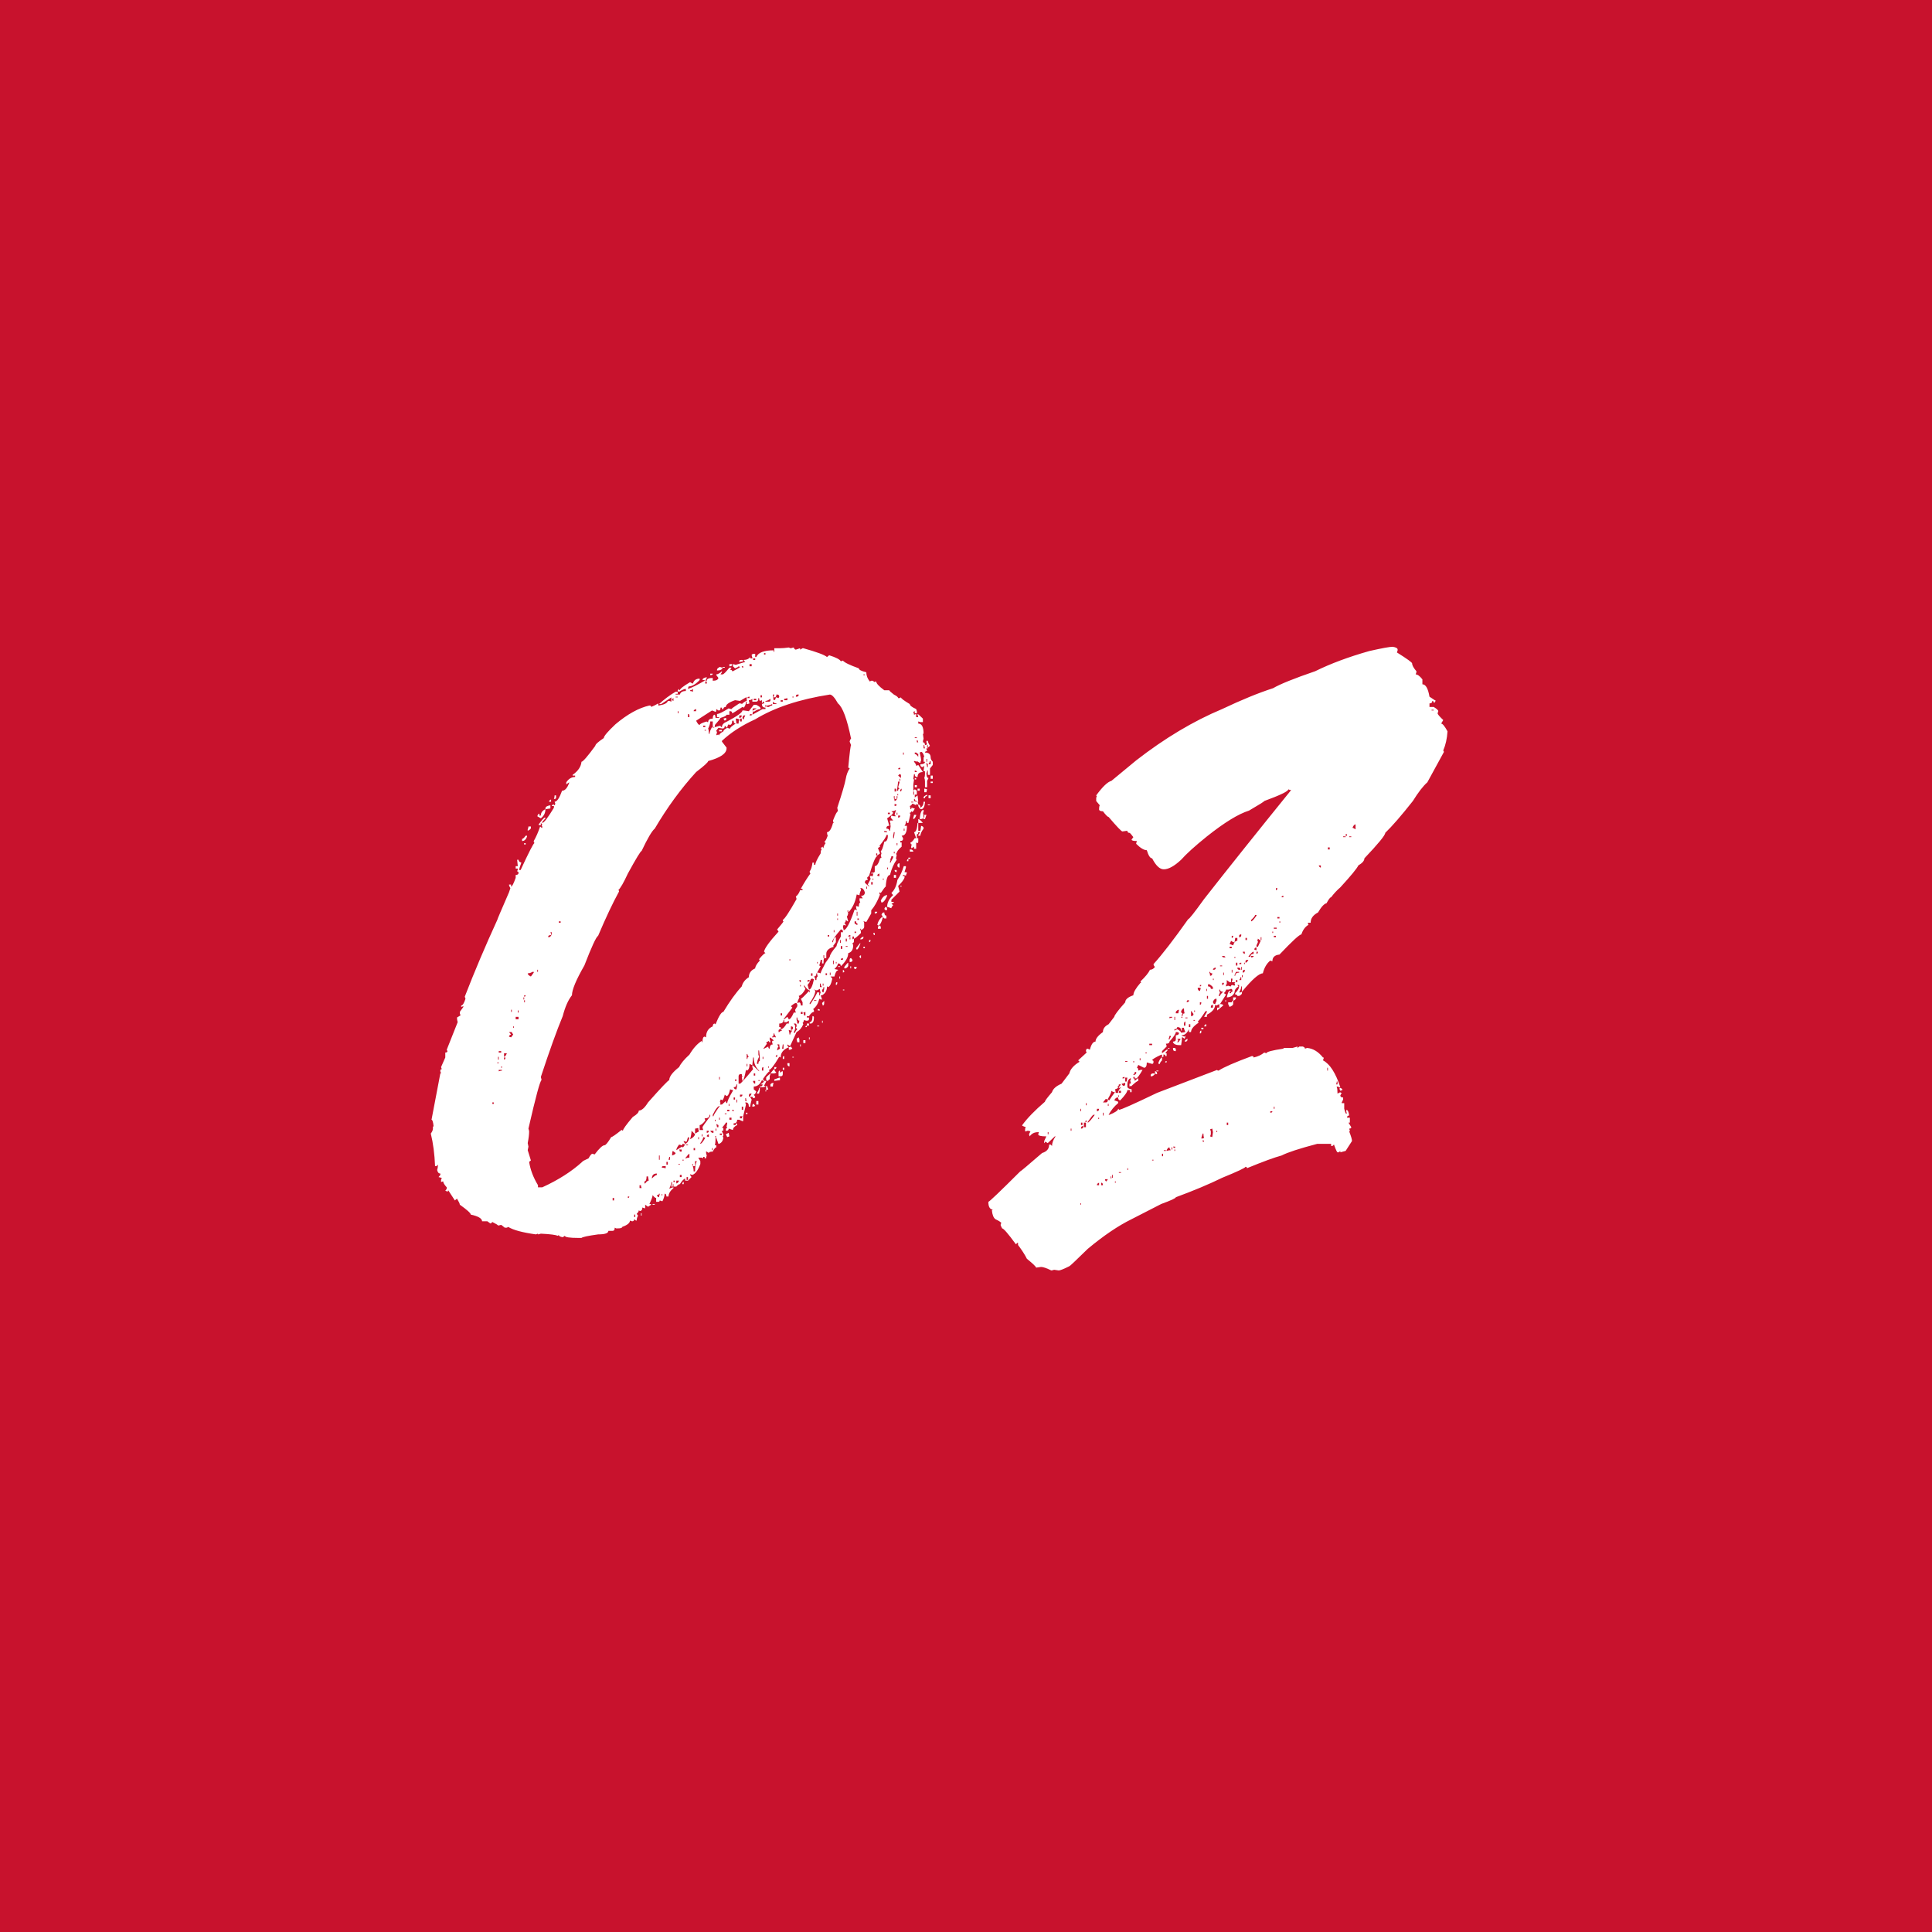 <?xml version="1.0" encoding="UTF-8"?> <svg xmlns="http://www.w3.org/2000/svg" width="48" height="48" viewBox="0 0 48 48" fill="none"><rect width="48" height="48" fill="#C8122D"></rect><path d="M19.598 16.087C19.621 16.099 19.639 16.105 19.65 16.105C19.686 16.093 19.709 16.087 19.721 16.087C19.732 16.122 19.75 16.14 19.773 16.14L19.879 16.105V16.14L19.94 16.105H19.958C20.292 16.198 20.488 16.271 20.547 16.324L20.6 16.28C20.77 16.333 20.866 16.383 20.89 16.43L20.942 16.412C20.977 16.459 21.109 16.523 21.338 16.605C21.338 16.641 21.399 16.673 21.523 16.702C21.523 16.784 21.552 16.86 21.61 16.931L21.645 16.913H21.681L21.733 16.948C21.733 16.936 21.745 16.931 21.769 16.931C21.769 16.977 21.836 17.051 21.971 17.15H22.094C22.094 17.162 22.132 17.197 22.208 17.256C22.278 17.291 22.314 17.32 22.314 17.344H22.349L22.384 17.326C22.384 17.35 22.457 17.405 22.604 17.493C22.604 17.528 22.656 17.569 22.762 17.616L22.779 17.669V17.722H22.727V17.669L22.691 17.686C22.703 17.722 22.709 17.745 22.709 17.757L22.762 17.739V17.818H22.814L22.797 17.757V17.739C22.809 17.739 22.852 17.777 22.929 17.854V17.941H22.867L22.814 17.924V17.977C22.902 17.977 22.946 18.061 22.946 18.231H22.929C22.94 18.302 22.946 18.343 22.946 18.355C22.935 18.378 22.929 18.407 22.929 18.442C22.964 18.442 22.981 18.466 22.981 18.513L23.034 18.495L23.017 18.442V18.407H23.052C23.052 18.431 23.069 18.472 23.105 18.53L23.052 18.574V18.513H23.034V18.574C23.046 18.574 23.052 18.58 23.052 18.592H23.017V18.609L23.034 18.662C22.999 18.662 22.981 18.674 22.981 18.697C23.075 18.697 23.122 18.738 23.122 18.82C23.122 18.855 23.14 18.891 23.175 18.926V19.005L23.105 19.093V19.251H23.052V19.145H23.034C23.034 19.181 23.028 19.198 23.017 19.198C23.017 19.286 23.034 19.33 23.069 19.33L23.034 19.4V19.559H22.981V19.418C22.981 19.383 22.976 19.354 22.964 19.33C22.976 19.301 22.981 19.269 22.981 19.233V19.163C22.958 19.163 22.946 19.157 22.946 19.145L22.964 19.023L22.929 19.058C22.888 19.058 22.867 19.04 22.867 19.005V18.987C22.943 18.987 22.981 18.967 22.981 18.926H22.946V18.82C22.946 18.809 22.952 18.803 22.964 18.803C22.94 18.721 22.914 18.68 22.885 18.68L22.85 18.697C22.873 18.791 22.885 18.855 22.885 18.891C22.873 18.914 22.867 18.935 22.867 18.952H22.85L22.779 18.908V18.926L22.727 18.908H22.709V18.926C22.744 18.967 22.762 18.999 22.762 19.023H22.779L22.814 19.005L22.929 19.181C22.841 19.181 22.797 19.222 22.797 19.304H22.779C22.744 19.304 22.727 19.28 22.727 19.233H22.709L22.691 19.348C22.691 19.359 22.697 19.365 22.709 19.365L22.691 19.488V19.646L22.727 19.611C22.762 19.623 22.779 19.641 22.779 19.664V19.743H22.727V19.814L22.797 19.761L22.814 19.919H22.797L22.814 19.972V19.989H22.797L22.762 19.972V20.007L22.691 19.972H22.656C22.656 19.995 22.639 20.013 22.604 20.024C22.615 20.065 22.621 20.092 22.621 20.104H22.639C22.639 20.08 22.645 20.068 22.656 20.068C22.691 20.08 22.715 20.086 22.727 20.086C22.703 20.145 22.68 20.174 22.656 20.174C22.656 20.162 22.65 20.156 22.639 20.156C22.639 20.18 22.627 20.191 22.604 20.191C22.604 20.215 22.609 20.227 22.621 20.227L22.568 20.446H22.533V20.402H22.507C22.507 20.455 22.495 20.493 22.472 20.517H22.533C22.533 20.681 22.489 20.763 22.401 20.763L22.436 20.824V20.842C22.436 20.877 22.413 20.895 22.366 20.895V20.93H22.401V21.035C22.319 21.105 22.278 21.161 22.278 21.202H22.261L22.278 21.255C22.267 21.278 22.261 21.308 22.261 21.343C22.273 21.343 22.278 21.349 22.278 21.36C22.208 21.454 22.152 21.58 22.111 21.738C22.053 21.738 22.018 21.835 22.006 22.028C21.994 22.028 21.953 22.081 21.883 22.186L21.848 22.169V22.186C21.848 22.21 21.854 22.222 21.865 22.222C21.801 22.392 21.727 22.523 21.645 22.617V22.696L21.523 22.907C21.487 22.895 21.464 22.89 21.452 22.89L21.47 22.925V23.03C21.47 23.06 21.443 23.086 21.391 23.109V23.074H21.373V23.092C21.385 23.115 21.391 23.145 21.391 23.18C21.297 23.273 21.238 23.32 21.215 23.32V23.268H21.18V23.338L21.215 23.32V23.391C21.215 23.414 21.203 23.426 21.18 23.426L21.197 23.487C21.197 23.593 21.156 23.657 21.074 23.681C21.074 23.78 21.013 23.889 20.89 24.006C20.89 23.959 20.866 23.936 20.819 23.936C20.819 23.971 20.79 24.018 20.731 24.076L20.819 24.094V24.111C20.784 24.111 20.755 24.161 20.731 24.261H20.635L20.679 24.314C20.649 24.454 20.611 24.524 20.564 24.524C20.564 24.513 20.559 24.507 20.547 24.507C20.547 24.606 20.506 24.68 20.424 24.727H20.389L20.424 24.832H20.389L20.354 24.814C20.33 24.926 20.28 25.011 20.204 25.069L20.222 25.105V25.14C20.186 25.14 20.145 25.175 20.099 25.245H20.046V25.28H20.099V25.324C20.099 25.348 20.081 25.359 20.046 25.359H20.028L19.976 25.342C19.964 25.389 19.952 25.412 19.94 25.412L19.958 25.447C19.917 25.541 19.861 25.605 19.791 25.641L19.633 25.983H19.615L19.562 25.948V25.983L19.598 26.019C19.463 26.071 19.395 26.156 19.395 26.273L19.36 26.256C19.231 26.473 19.146 26.581 19.105 26.581V26.599C19.117 26.599 19.123 26.605 19.123 26.616C19.1 26.616 19.041 26.684 18.947 26.818C18.971 26.818 18.982 26.83 18.982 26.854H18.965L18.93 26.836C18.883 26.941 18.815 26.994 18.727 26.994V27.064L18.789 27.117C18.771 27.17 18.751 27.196 18.727 27.196L18.763 27.249C18.763 27.273 18.745 27.284 18.71 27.284C18.71 27.261 18.698 27.249 18.675 27.249H18.64C18.64 27.261 18.651 27.284 18.675 27.319C18.651 27.401 18.64 27.46 18.64 27.495H18.605C18.605 27.425 18.581 27.39 18.534 27.39H18.517C18.517 27.401 18.523 27.419 18.534 27.442L18.464 27.732V27.855H18.446L18.367 27.82H18.314C18.314 27.879 18.285 27.908 18.227 27.908V27.952H18.279V27.908C18.303 27.908 18.314 27.923 18.314 27.952C18.244 27.987 18.209 28.028 18.209 28.075L18.104 28.04C18.104 28.075 18.086 28.093 18.051 28.093H18.033V28.075C18.033 28.04 18.045 28.023 18.068 28.023L18.051 27.987C18.062 27.946 18.068 27.914 18.068 27.891H18.033C18.033 27.902 18.001 27.946 17.936 28.023H17.972V28.093H17.936V28.11L17.972 28.181V28.198C17.972 28.222 17.966 28.233 17.954 28.233L17.972 28.269C17.96 28.345 17.925 28.395 17.866 28.418H17.849L17.796 28.269H17.778C17.778 28.345 17.773 28.406 17.761 28.453H17.796V28.506C17.773 28.506 17.743 28.541 17.708 28.611C17.644 28.611 17.611 28.623 17.611 28.646L17.559 28.611H17.541C17.541 28.646 17.547 28.679 17.559 28.708C17.547 28.743 17.541 28.767 17.541 28.778H17.506V28.743H17.471V28.778L17.436 28.761H17.348L17.4 28.849V28.919C17.342 29.077 17.274 29.168 17.198 29.191L17.145 29.174V29.191L17.181 29.244L17.093 29.332H17.023V29.279C16.987 29.291 16.943 29.338 16.891 29.42C16.867 29.42 16.838 29.44 16.803 29.481H16.732V29.42H16.715V29.481H16.68V29.446L16.697 29.402V29.367H16.68C16.68 29.402 16.662 29.458 16.627 29.534C16.674 29.511 16.709 29.499 16.732 29.499V29.517C16.65 29.587 16.609 29.657 16.609 29.727H16.557C16.557 29.681 16.542 29.657 16.513 29.657C16.513 29.704 16.495 29.766 16.46 29.842H16.442L16.39 29.824C16.39 29.848 16.378 29.859 16.355 29.859H16.302V29.763C16.278 29.763 16.249 29.739 16.214 29.692C16.214 29.727 16.188 29.801 16.135 29.912C16.164 29.912 16.179 29.918 16.179 29.93L16.1 29.982L16.029 29.93V30.018H16.012L15.959 30C15.959 30.059 15.935 30.088 15.889 30.088C15.889 30.076 15.883 30.07 15.871 30.07C15.871 30.094 15.854 30.123 15.818 30.158L15.854 30.202C15.83 30.237 15.818 30.278 15.818 30.325H15.801L15.757 30.29C15.757 30.325 15.739 30.343 15.704 30.343L15.651 30.325C15.651 30.384 15.587 30.436 15.458 30.483C15.458 30.507 15.42 30.519 15.344 30.519H15.309L15.273 30.501C15.273 30.554 15.256 30.58 15.221 30.58H15.115C15.115 30.639 15.03 30.668 14.86 30.668C14.608 30.703 14.471 30.732 14.447 30.756H14.377C14.148 30.756 14.034 30.738 14.034 30.703L13.981 30.738C13.917 30.727 13.885 30.709 13.885 30.686L13.85 30.703C13.815 30.68 13.677 30.662 13.437 30.65C13.401 30.662 13.378 30.668 13.366 30.668V30.65L13.313 30.668C12.979 30.621 12.751 30.56 12.628 30.483L12.593 30.501H12.54L12.452 30.431C12.411 30.442 12.385 30.448 12.373 30.448C12.373 30.436 12.326 30.407 12.232 30.36L12.197 30.395H12.18L12.109 30.343H11.977C11.977 30.273 11.884 30.217 11.696 30.176C11.696 30.141 11.605 30.059 11.424 29.93C11.424 29.906 11.4 29.856 11.354 29.78L11.301 29.824L11.134 29.569C11.134 29.593 11.122 29.605 11.099 29.605C11.099 29.593 11.087 29.587 11.063 29.587L11.099 29.534V29.499C11.04 29.435 11.011 29.385 11.011 29.35L10.958 29.367V29.314L10.976 29.262C10.964 29.262 10.938 29.256 10.896 29.244L10.94 29.191V29.156C10.899 29.156 10.873 29.127 10.861 29.068C10.873 29.027 10.879 28.995 10.879 28.972V28.936L10.844 28.972H10.809C10.797 28.673 10.762 28.403 10.703 28.163C10.738 28.116 10.756 28.075 10.756 28.04V27.987H10.773C10.762 27.876 10.744 27.82 10.721 27.82L10.94 26.669H10.958L10.94 26.616V26.599C10.94 26.575 10.952 26.564 10.976 26.564L10.958 26.511L11.063 26.273V26.15C11.099 26.15 11.116 26.139 11.116 26.115L11.099 26.08L11.371 25.395C11.359 25.359 11.354 25.321 11.354 25.28L11.441 25.227L11.424 25.175V25.14L11.512 25.017V24.999L11.459 25.017V24.981C11.494 24.981 11.529 24.926 11.565 24.814L11.547 24.762C11.787 24.141 12.057 23.505 12.355 22.855C12.355 22.843 12.452 22.614 12.646 22.169L12.681 22.064C12.657 22.028 12.646 21.999 12.646 21.976H12.698V22.028C12.722 22.028 12.76 21.955 12.812 21.809V21.738C12.859 21.738 12.883 21.721 12.883 21.686C12.883 21.662 12.871 21.65 12.848 21.65L12.865 21.598V21.58H12.812V21.519H12.865L12.848 21.36H12.883C12.883 21.395 12.906 21.419 12.953 21.431C12.918 21.53 12.9 21.586 12.9 21.598V21.615H12.935C13.141 21.17 13.255 20.947 13.278 20.947L13.261 20.912V20.895C13.319 20.795 13.372 20.675 13.419 20.534C13.442 20.558 13.46 20.569 13.472 20.569V20.534L13.454 20.499C13.466 20.499 13.472 20.493 13.472 20.481L13.437 20.446V20.499H13.384V20.481C13.466 20.37 13.516 20.314 13.533 20.314H13.551V20.332L13.472 20.42V20.446C13.513 20.446 13.609 20.32 13.762 20.068V20.024H13.709C13.709 20.001 13.727 19.989 13.762 19.989C13.762 20.001 13.768 20.007 13.779 20.007L13.797 19.972L13.779 19.919C13.838 19.919 13.899 19.828 13.964 19.646C14.034 19.646 14.093 19.582 14.14 19.453V19.436L14.069 19.488V19.436C14.128 19.348 14.201 19.304 14.289 19.304V19.269H14.227V19.251C14.362 19.157 14.435 19.049 14.447 18.926C14.482 18.926 14.597 18.794 14.79 18.53C14.79 18.495 14.86 18.431 15.001 18.337C15.001 18.29 15.098 18.176 15.291 17.994C15.59 17.742 15.871 17.587 16.135 17.528C16.164 17.528 16.179 17.54 16.179 17.564C16.237 17.54 16.296 17.511 16.355 17.476V17.528H16.372C16.507 17.505 16.58 17.467 16.592 17.414H16.627L16.68 17.432V17.326L16.425 17.493H16.372C16.507 17.37 16.645 17.268 16.785 17.186H16.838V17.238H16.785V17.256H16.891C16.908 17.197 16.958 17.168 17.04 17.168V17.115C17.005 17.115 16.949 17.139 16.873 17.186C16.85 17.186 16.838 17.174 16.838 17.15L16.873 17.115C16.873 17.139 16.879 17.15 16.891 17.15C16.891 17.115 16.976 17.048 17.145 16.948C17.181 16.972 17.204 16.983 17.216 16.983C17.239 16.901 17.295 16.86 17.383 16.86V16.895C17.283 17.001 17.192 17.054 17.11 17.054L17.093 17.098V17.115C17.175 17.092 17.312 17.024 17.506 16.913V16.895H17.453C17.453 16.86 17.488 16.837 17.559 16.825V16.843L17.523 16.913H17.559C17.559 16.866 17.608 16.843 17.708 16.843V16.913C17.79 16.913 17.837 16.89 17.849 16.843L17.796 16.773V16.755C17.831 16.755 17.878 16.729 17.936 16.676V16.702L17.901 16.755H17.954C17.977 16.755 18.033 16.699 18.121 16.588H18.174L18.139 16.641C18.174 16.641 18.191 16.652 18.191 16.676H18.209C18.326 16.617 18.385 16.582 18.385 16.57L18.35 16.553C18.35 16.564 18.32 16.582 18.262 16.605L18.209 16.553V16.5C18.221 16.5 18.244 16.506 18.279 16.518C18.426 16.471 18.505 16.447 18.517 16.447L18.481 16.412V16.395C18.552 16.395 18.605 16.371 18.64 16.324V16.359H18.692V16.342C18.681 16.312 18.675 16.286 18.675 16.263L18.71 16.245H18.763V16.324H18.789C18.836 16.213 18.98 16.157 19.22 16.157V16.192H19.237V16.105H19.378C19.436 16.105 19.51 16.099 19.598 16.087ZM18.982 16.227V16.263H19.018V16.227H18.982ZM18.71 16.359V16.395H18.763V16.359H18.71ZM18.429 16.395C18.452 16.395 18.464 16.406 18.464 16.43L18.367 16.447V16.43C18.367 16.406 18.388 16.395 18.429 16.395ZM18.622 16.5V16.553H18.675V16.5H18.622ZM18.121 16.5H18.191C18.191 16.535 18.174 16.553 18.139 16.553H18.121V16.5ZM18.429 16.553C18.429 16.576 18.44 16.588 18.464 16.588V16.553H18.429ZM17.884 16.57C17.919 16.582 17.942 16.588 17.954 16.588C17.942 16.635 17.895 16.658 17.814 16.658V16.641C17.814 16.617 17.837 16.594 17.884 16.57ZM17.954 16.57H18.007V16.588H17.954V16.57ZM17.646 16.737H17.708C17.708 16.761 17.688 16.773 17.646 16.773V16.737ZM21.452 16.755V16.773H21.487V16.755H21.452ZM17.523 16.931V16.983H17.559V16.931H17.523ZM17.145 17.15V17.168C17.169 17.168 17.192 17.174 17.216 17.186V17.115C17.192 17.139 17.169 17.15 17.145 17.15ZM19.202 17.256V17.273L19.22 17.396C19.255 17.396 19.273 17.373 19.273 17.326H19.29L19.343 17.344L19.36 17.309C19.36 17.273 19.343 17.256 19.308 17.256H19.29C19.29 17.303 19.273 17.326 19.237 17.326H19.22V17.309L19.237 17.256H19.202ZM19.773 17.309H19.791C19.826 17.309 19.844 17.291 19.844 17.256H19.809C19.785 17.256 19.773 17.273 19.773 17.309ZM17.936 18.407V18.425L18.051 18.574V18.592C18.051 18.721 17.898 18.826 17.594 18.908C17.594 18.938 17.494 19.028 17.295 19.181C16.92 19.591 16.577 20.06 16.267 20.587C16.196 20.645 16.088 20.83 15.941 21.141C15.918 21.141 15.804 21.328 15.599 21.703C15.493 21.932 15.414 22.069 15.361 22.116C15.373 22.116 15.379 22.128 15.379 22.151C15.227 22.427 15.054 22.793 14.86 23.25C14.813 23.273 14.699 23.52 14.518 23.988C14.312 24.346 14.21 24.592 14.21 24.727C14.116 24.844 14.04 25.017 13.981 25.245C13.835 25.597 13.653 26.101 13.437 26.757C13.448 26.798 13.454 26.824 13.454 26.836C13.419 26.848 13.31 27.249 13.129 28.04C13.141 28.075 13.146 28.099 13.146 28.11C13.146 28.181 13.135 28.277 13.111 28.4L13.129 28.488L13.111 28.576L13.19 28.831L13.146 28.866C13.176 29.06 13.249 29.253 13.366 29.446V29.499H13.472C13.87 29.317 14.201 29.106 14.465 28.866C14.465 28.855 14.518 28.825 14.623 28.778C14.664 28.702 14.696 28.664 14.72 28.664L14.773 28.682C14.89 28.529 14.972 28.453 15.019 28.453C15.048 28.453 15.104 28.386 15.185 28.251C15.209 28.251 15.294 28.192 15.44 28.075H15.458C15.458 28.087 15.464 28.093 15.476 28.093C15.476 28.058 15.558 27.943 15.722 27.75C15.821 27.691 15.871 27.639 15.871 27.592C15.941 27.592 16.018 27.524 16.1 27.39C16.428 27.02 16.604 26.836 16.627 26.836C16.627 26.748 16.709 26.64 16.873 26.511C16.914 26.423 16.999 26.32 17.128 26.203C17.222 26.045 17.324 25.931 17.436 25.86C17.436 25.884 17.441 25.895 17.453 25.895C17.453 25.802 17.471 25.755 17.506 25.755L17.541 25.773C17.541 25.638 17.597 25.547 17.708 25.5C17.708 25.453 17.726 25.43 17.761 25.43C17.761 25.441 17.767 25.447 17.778 25.447C17.86 25.242 17.925 25.14 17.972 25.14C18.13 24.876 18.282 24.665 18.429 24.507C18.452 24.413 18.511 24.337 18.605 24.278C18.605 24.179 18.657 24.105 18.763 24.059C18.763 24.012 18.801 23.947 18.877 23.865L18.859 23.83C18.941 23.73 18.994 23.681 19.018 23.681L18.982 23.645C18.994 23.564 19.114 23.396 19.343 23.145L19.308 23.092C19.413 22.969 19.466 22.901 19.466 22.89C19.454 22.89 19.448 22.878 19.448 22.855C19.495 22.831 19.609 22.658 19.791 22.336L19.773 22.274C19.82 22.239 19.855 22.186 19.879 22.116H19.94V22.099C19.94 22.087 19.926 22.081 19.896 22.081C19.984 21.923 20.064 21.797 20.134 21.703L20.116 21.668V21.65C20.151 21.604 20.175 21.53 20.186 21.431H20.222V21.483H20.257C20.257 21.436 20.301 21.343 20.389 21.202C20.389 21.149 20.4 21.111 20.424 21.088C20.4 21.088 20.389 21.082 20.389 21.07L20.441 21.035C20.441 21.059 20.447 21.07 20.459 21.07C20.459 21.035 20.477 20.994 20.512 20.947L20.477 20.912C20.5 20.912 20.529 20.862 20.564 20.763C20.553 20.739 20.547 20.71 20.547 20.675C20.605 20.675 20.655 20.599 20.696 20.446H20.714L20.696 20.402V20.385C20.755 20.232 20.796 20.156 20.819 20.156L20.802 20.068C20.919 19.717 20.989 19.477 21.013 19.348C21.03 19.248 21.062 19.163 21.109 19.093C21.109 19.081 21.098 19.075 21.074 19.075C21.109 18.7 21.133 18.513 21.145 18.513L21.109 18.425C21.121 18.378 21.133 18.355 21.145 18.355C21.045 17.862 20.936 17.569 20.819 17.476C20.737 17.329 20.67 17.256 20.617 17.256C19.861 17.373 19.243 17.578 18.763 17.871C18.429 18.023 18.153 18.202 17.936 18.407ZM18.895 17.273V17.326H18.93V17.273H18.895ZM16.785 17.309V17.326H16.838V17.309H16.785ZM18.569 17.344H18.622V17.309C18.587 17.309 18.569 17.32 18.569 17.344ZM19.686 17.309V17.326H19.721V17.309H19.686ZM18.385 17.414L18.262 17.396C18.109 17.449 18.033 17.505 18.033 17.564C17.992 17.564 17.972 17.581 17.972 17.616H17.936V17.581H17.901C17.901 17.628 17.89 17.651 17.866 17.651H17.849L17.796 17.616C17.796 17.663 17.79 17.686 17.778 17.686L17.69 17.651L17.295 17.906C17.33 17.977 17.359 18.012 17.383 18.012C17.383 17.988 17.441 17.959 17.559 17.924C17.559 17.936 17.57 17.941 17.594 17.941C17.594 17.883 17.632 17.854 17.708 17.854C17.708 17.789 17.726 17.757 17.761 17.757C17.773 17.798 17.778 17.824 17.778 17.836H17.866V17.818H17.814V17.739C17.86 17.739 17.957 17.692 18.104 17.599C18.127 17.61 18.15 17.616 18.174 17.616C18.174 17.605 18.238 17.558 18.367 17.476H18.385C18.414 17.476 18.429 17.481 18.429 17.493C18.487 17.44 18.528 17.414 18.552 17.414V17.326H18.534L18.385 17.414ZM16.697 17.396L16.732 17.414V17.344C16.709 17.355 16.697 17.373 16.697 17.396ZM18.842 17.344C18.842 17.402 18.824 17.432 18.789 17.432H18.692V17.361C18.669 17.385 18.64 17.396 18.605 17.396V17.414L18.622 17.476L18.569 17.493H18.552V17.432H18.534C18.534 17.484 18.517 17.534 18.481 17.581L18.446 17.564C18.288 17.669 18.203 17.722 18.191 17.722C18.191 17.686 18.174 17.669 18.139 17.669H18.121V17.757H18.051C18.051 17.78 18.001 17.807 17.901 17.836C17.901 17.848 17.855 17.906 17.761 18.012V18.064H17.708V17.924H17.646C17.646 17.971 17.629 18.029 17.594 18.1C17.605 18.123 17.611 18.167 17.611 18.231H17.629C17.629 18.19 17.649 18.135 17.69 18.064C17.702 18.064 17.708 18.07 17.708 18.082C17.825 18.047 17.89 18.029 17.901 18.029C17.901 18.053 17.913 18.064 17.936 18.064C17.936 18.006 17.98 17.959 18.068 17.924C18.32 17.789 18.446 17.698 18.446 17.651H18.481L18.605 17.669L18.727 17.511H18.789C18.859 17.546 18.895 17.575 18.895 17.599V17.616C18.848 17.616 18.792 17.64 18.727 17.686C18.727 17.675 18.722 17.669 18.71 17.669L18.692 17.757L18.947 17.616H19.018V17.581C18.959 17.581 18.93 17.552 18.93 17.493C18.953 17.481 18.971 17.476 18.982 17.476V17.432H18.947C18.947 17.461 18.941 17.476 18.93 17.476V17.396L18.877 17.414C18.865 17.391 18.859 17.367 18.859 17.344H18.842ZM19.483 17.361V17.396H19.562V17.344C19.533 17.355 19.507 17.361 19.483 17.361ZM18.727 17.361V17.396H18.789V17.361H18.727ZM19.018 17.414V17.432H19.105C19.129 17.432 19.141 17.42 19.141 17.396V17.361C19.094 17.396 19.053 17.414 19.018 17.414ZM19.395 17.396V17.432H19.448V17.396H19.395ZM19.202 17.432V17.493H19.29V17.476C19.255 17.476 19.226 17.461 19.202 17.432ZM19.053 17.528V17.564H19.105C19.129 17.54 19.155 17.528 19.185 17.528V17.493C19.132 17.517 19.088 17.528 19.053 17.528ZM19.018 17.511V17.564H19.035V17.511H19.018ZM18.71 17.599L18.692 17.651H18.71C18.745 17.628 18.771 17.616 18.789 17.616V17.599H18.71ZM17.233 17.669H17.295V17.616C17.254 17.628 17.233 17.645 17.233 17.669ZM16.838 17.669V17.722H16.855V17.669H16.838ZM17.093 17.739V17.818H17.128V17.774C17.128 17.751 17.116 17.739 17.093 17.739ZM18.622 17.774H18.675V17.739C18.64 17.739 18.622 17.751 18.622 17.774ZM18.367 17.774V17.836C18.408 17.836 18.429 17.815 18.429 17.774H18.367ZM18.446 17.836C18.446 17.859 18.458 17.871 18.481 17.871C18.481 17.848 18.493 17.815 18.517 17.774H18.481C18.458 17.786 18.446 17.807 18.446 17.836ZM18.033 17.836L18.051 17.871L18.007 17.906L17.972 17.854L18.033 17.836ZM18.279 17.854L18.297 17.977H18.35C18.35 17.941 18.355 17.906 18.367 17.871L18.314 17.854H18.279ZM18.385 17.854V17.924H18.429V17.854H18.385ZM18.191 17.906C18.191 17.977 18.168 18.012 18.121 18.012C18.121 18 18.115 17.994 18.104 17.994C18.08 18.018 18.068 18.047 18.068 18.082L18.007 18.029C18.007 18.076 17.989 18.1 17.954 18.1L17.849 18.082L17.796 18.152L17.814 18.196C17.802 18.231 17.796 18.255 17.796 18.267L17.849 18.249C17.849 18.261 17.855 18.267 17.866 18.267C17.866 18.243 17.901 18.211 17.972 18.17C17.972 18.146 18.004 18.117 18.068 18.082L18.121 18.1H18.139C18.139 18.076 18.186 18.035 18.279 17.977C18.244 17.977 18.227 17.953 18.227 17.906H18.191ZM17.471 18.029V18.064H17.523V18.029H17.471ZM17.506 18.135V18.152H17.541V18.135H17.506ZM17.866 18.135H17.936V18.17H17.866V18.135ZM22.727 18.319V18.337H22.779V18.319H22.727ZM22.779 18.39V18.442H22.814C22.803 18.419 22.797 18.401 22.797 18.39H22.779ZM22.946 18.513V18.592H22.981C22.97 18.562 22.964 18.536 22.964 18.513H22.946ZM22.436 18.697V18.75H22.454V18.697H22.436ZM22.727 18.697V18.732C22.75 18.732 22.779 18.756 22.814 18.803V18.732C22.803 18.732 22.785 18.721 22.762 18.697H22.727ZM23.017 18.855V18.926H23.034V18.855H23.017ZM23.105 18.908C23.105 18.92 23.093 18.946 23.069 18.987H23.122V18.908H23.105ZM23.017 18.952V18.987C23.028 19.011 23.034 19.034 23.034 19.058H23.052V18.987L23.017 18.952ZM22.314 19.11H22.366V19.075C22.331 19.075 22.314 19.087 22.314 19.11ZM22.727 19.145V19.181H22.779C22.779 19.157 22.762 19.145 22.727 19.145ZM22.349 19.233L22.314 19.269L22.384 19.33V19.269C22.384 19.245 22.372 19.233 22.349 19.233ZM23.122 19.269H23.175V19.348H23.122V19.269ZM22.349 19.348V19.4H22.366V19.348H22.349ZM22.727 19.33H22.762V19.365H22.727V19.33ZM22.314 19.418C22.302 19.535 22.29 19.611 22.278 19.646H22.314C22.314 19.611 22.325 19.594 22.349 19.594L22.314 19.559L22.349 19.436V19.418H22.314ZM23.122 19.418H23.175V19.453H23.122V19.418ZM22.727 19.506H22.779V19.559H22.727V19.506ZM22.226 19.594V19.664H22.261V19.594H22.226ZM22.366 19.646V19.664C22.39 19.664 22.401 19.646 22.401 19.611V19.594C22.378 19.605 22.366 19.623 22.366 19.646ZM22.797 19.594H22.85V19.646H22.797V19.594ZM22.964 19.594H22.981L23.034 19.611C23.023 19.646 23.017 19.67 23.017 19.682H22.964V19.594ZM22.691 19.664V19.743H22.709V19.664H22.691ZM22.296 19.726V19.761H22.314V19.726H22.296ZM23.034 19.743V19.778C22.999 19.778 22.981 19.796 22.981 19.831H22.946V19.814C22.946 19.79 22.976 19.767 23.034 19.743ZM13.779 19.761H13.815V19.814C13.815 19.837 13.803 19.849 13.779 19.849H13.762C13.773 19.825 13.779 19.796 13.779 19.761ZM22.208 19.778V19.831C22.22 19.855 22.226 19.878 22.226 19.901C22.249 19.901 22.273 19.878 22.296 19.831V19.778H22.278V19.849H22.226V19.778H22.208ZM23.069 19.761H23.122V19.831H23.069V19.761ZM22.709 19.849V19.901L22.762 19.919H22.779V19.901C22.744 19.901 22.727 19.884 22.727 19.849H22.709ZM13.691 19.866V19.919H13.639C13.65 19.884 13.668 19.866 13.691 19.866ZM22.639 19.919V19.936H22.691V19.919H22.639ZM22.946 19.919H22.981V19.936C22.97 20.048 22.938 20.104 22.885 20.104C22.861 20.104 22.838 20.077 22.814 20.024V19.989C22.85 19.989 22.867 20.016 22.867 20.068C22.92 20.039 22.946 19.989 22.946 19.919ZM22.226 19.972V20.024C22.261 20.024 22.278 20.013 22.278 19.989L22.226 19.972ZM23.052 19.989H23.105V20.007H23.052V19.989ZM13.674 20.007V20.086L13.551 20.104V20.086C13.551 20.045 13.592 20.019 13.674 20.007ZM13.551 20.104C13.551 20.197 13.513 20.273 13.437 20.332L13.349 20.279C13.36 20.256 13.366 20.238 13.366 20.227H13.419L13.384 20.262H13.437C13.437 20.191 13.475 20.139 13.551 20.104ZM22.146 20.156L22.19 20.191C22.19 20.215 22.141 20.262 22.041 20.332L22.094 20.517C22.047 20.517 22.023 20.534 22.023 20.569V20.587C22.07 20.587 22.094 20.605 22.094 20.64H22.111L22.129 20.517L22.111 20.481H22.129L22.111 20.42V20.385H22.19L22.129 20.314L22.146 20.262L22.208 20.279H22.261L22.226 20.244L22.261 20.121C22.226 20.145 22.188 20.156 22.146 20.156ZM22.946 20.121V20.174C22.946 20.186 22.94 20.191 22.929 20.191C22.94 20.215 22.946 20.256 22.946 20.314H22.964V20.244H23.017L22.981 20.35H22.964C22.952 20.35 22.946 20.344 22.946 20.332L22.885 20.35H22.85C22.861 20.197 22.894 20.121 22.946 20.121ZM22.059 20.191V20.227H22.111V20.191H22.059ZM22.278 20.191V20.244H22.296V20.191H22.278ZM22.314 20.262V20.314C22.349 20.314 22.366 20.297 22.366 20.262H22.314ZM22.709 20.244H22.762V20.262C22.738 20.32 22.715 20.35 22.691 20.35V20.314C22.703 20.279 22.709 20.256 22.709 20.244ZM22.814 20.35C22.838 20.35 22.876 20.382 22.929 20.446H22.814V20.35ZM22.814 20.446V20.64H22.867L22.885 20.517C22.926 20.528 22.946 20.546 22.946 20.569V20.587C22.894 20.657 22.867 20.716 22.867 20.763H22.814V20.745L22.85 20.692V20.675H22.814C22.814 20.71 22.803 20.727 22.779 20.727V20.824H22.814V20.912C22.814 20.936 22.803 20.947 22.779 20.947C22.779 20.936 22.773 20.93 22.762 20.93V21.088H22.709V21.035L22.656 21.07H22.639V21.018L22.656 20.982C22.633 20.982 22.621 20.965 22.621 20.93C22.645 20.93 22.68 20.895 22.727 20.824H22.762L22.709 20.675C22.756 20.675 22.785 20.599 22.797 20.446H22.814ZM13.129 20.534H13.19V20.569C13.19 20.593 13.164 20.616 13.111 20.64V20.605C13.123 20.581 13.129 20.558 13.129 20.534ZM22.454 20.587V20.64H22.472V20.587H22.454ZM21.971 20.64V20.675H22.041V20.657C22.029 20.657 22.006 20.651 21.971 20.64ZM22.208 20.675L22.19 20.763V20.824H22.208L22.226 20.692V20.675H22.208ZM22.023 20.745C22.023 20.78 21.965 20.871 21.848 21.018C21.859 21.018 21.865 21.023 21.865 21.035L21.812 21.07L21.865 21.202L21.795 21.255V21.202H21.769V21.255C21.786 21.255 21.795 21.261 21.795 21.273C21.754 21.273 21.686 21.434 21.593 21.756L21.54 21.809L21.558 21.844V21.861C21.511 21.861 21.487 21.885 21.487 21.932L21.593 22.028V22.011L21.558 21.976L21.628 21.844V21.826L21.61 21.773L21.645 21.756C21.645 21.768 21.657 21.773 21.681 21.773C21.681 21.762 21.686 21.738 21.698 21.703H21.645V21.686C21.704 21.686 21.733 21.674 21.733 21.65V21.519C21.786 21.519 21.83 21.454 21.865 21.325L21.9 21.308L21.883 21.255L21.9 21.202C21.889 21.173 21.883 21.152 21.883 21.141C21.906 21.141 21.936 21.064 21.971 20.912C22.029 20.912 22.059 20.856 22.059 20.745H22.023ZM13.059 20.763H13.094V20.78C13.07 20.856 13.029 20.895 12.971 20.895V20.842C12.994 20.842 13.023 20.815 13.059 20.763ZM22.278 20.947V21H22.296V20.947H22.278ZM13.023 20.947H13.059V20.982H13.023V20.947ZM22.604 21.105H22.639C22.674 21.117 22.691 21.135 22.691 21.158H22.604V21.105ZM22.208 21.158V21.202H22.226V21.158H22.208ZM22.146 21.273C22.146 21.296 22.135 21.325 22.111 21.36H22.129L22.111 21.413V21.431H22.129C22.129 21.419 22.149 21.378 22.19 21.308V21.273H22.146ZM22.568 21.308H22.621C22.621 21.331 22.604 21.343 22.568 21.343V21.308ZM22.568 21.343V21.395H22.533C22.533 21.36 22.545 21.343 22.568 21.343ZM22.349 21.448V21.554C22.314 21.554 22.296 21.536 22.296 21.501C22.296 21.466 22.314 21.448 22.349 21.448ZM22.041 21.554V21.598H22.059V21.554H22.041ZM22.454 21.519H22.507V21.554L22.472 21.668C22.513 21.668 22.533 21.674 22.533 21.686C22.516 21.721 22.507 21.744 22.507 21.756L22.454 21.738H22.436V21.773L22.472 21.756V21.809C22.448 21.867 22.395 21.935 22.314 22.011L22.349 22.151L22.146 22.354V22.406H22.208C22.208 22.43 22.188 22.441 22.146 22.441L22.19 22.494C22.161 22.518 22.146 22.541 22.146 22.564L22.041 22.529C22.041 22.424 22.091 22.327 22.19 22.239L22.146 22.186C22.223 22.116 22.273 22.008 22.296 21.861C22.366 21.756 22.419 21.642 22.454 21.519ZM22.226 21.615H22.278V21.668C22.243 21.668 22.226 21.65 22.226 21.615ZM21.795 21.756L21.848 21.773V21.703C21.812 21.715 21.795 21.732 21.795 21.756ZM22.208 21.738H22.261V21.809H22.208V21.738ZM21.681 21.826V21.861H21.698V21.826H21.681ZM21.936 21.826V21.861H21.953V21.826H21.936ZM21.645 21.914V21.976H21.681V21.914H21.645ZM21.523 22.028V22.081H21.54V22.028H21.523ZM22.366 22.011H22.401V22.028H22.366V22.011ZM21.373 22.064L21.391 22.099V22.116C21.367 22.163 21.355 22.204 21.355 22.239H21.338L21.285 22.222C21.25 22.415 21.18 22.564 21.074 22.67V22.617H21.057V22.652L21.074 22.696C21.062 22.743 21.051 22.767 21.039 22.767L21.074 22.89H21.057L21.013 22.855C21.013 22.901 21.001 22.925 20.977 22.925L21.013 22.977V22.995L20.96 22.977C20.948 23.001 20.942 23.019 20.942 23.03C20.954 23.071 20.96 23.098 20.96 23.109C21.024 23.109 21.115 22.939 21.232 22.6H21.268C21.268 22.611 21.273 22.617 21.285 22.617V22.6C21.273 22.576 21.268 22.547 21.268 22.512H21.285L21.338 22.529C21.338 22.459 21.35 22.424 21.373 22.424L21.355 22.371V22.318H21.435L21.391 22.257C21.455 22.257 21.487 22.227 21.487 22.169C21.464 22.099 21.432 22.064 21.391 22.064H21.373ZM22.041 22.239V22.257C21.994 22.368 21.947 22.424 21.9 22.424L21.883 22.371C21.93 22.283 21.982 22.239 22.041 22.239ZM22.023 22.529L22.041 22.582C22.041 22.605 22.029 22.617 22.006 22.617L21.971 22.582C21.982 22.547 22 22.529 22.023 22.529ZM21.285 22.652V22.749H21.303V22.652H21.285ZM21.733 22.652H21.795C21.795 22.682 21.774 22.696 21.733 22.696V22.652ZM20.802 22.696V22.749H20.819V22.696H20.802ZM21.953 22.67H21.971C21.971 22.723 21.988 22.749 22.023 22.749V22.819H21.971L21.936 22.784C21.9 22.925 21.859 22.995 21.812 22.995C21.812 22.983 21.807 22.977 21.795 22.977C21.818 22.884 21.865 22.814 21.936 22.767L21.9 22.731C21.912 22.69 21.93 22.67 21.953 22.67ZM20.802 22.819V22.855H20.819V22.819H20.802ZM21.303 22.819V22.855H21.338V22.819H21.303ZM13.885 22.89V22.925H13.929V22.89H13.885ZM21.232 22.89V22.942L21.285 22.977H21.303V22.942C21.279 22.942 21.268 22.925 21.268 22.89H21.232ZM21.865 22.995L21.883 23.03V23.074H21.812V23.03C21.824 23.007 21.842 22.995 21.865 22.995ZM20.89 23.092C20.749 23.256 20.679 23.355 20.679 23.391V23.408H20.696C20.708 23.326 20.731 23.285 20.767 23.285V23.408L20.696 23.505C20.708 23.505 20.714 23.511 20.714 23.523C20.591 23.558 20.529 23.616 20.529 23.698V23.804H20.477V23.733H20.459V23.804H20.477C20.465 23.821 20.459 23.865 20.459 23.936H20.424V23.848H20.389C20.389 23.871 20.377 23.918 20.354 23.988L20.389 24.006L20.301 24.164C20.336 24.164 20.365 24.17 20.389 24.182C20.389 24.158 20.43 24.07 20.512 23.918L20.617 23.769C20.617 23.722 20.673 23.634 20.784 23.505C20.784 23.47 20.819 23.391 20.89 23.268V23.162H20.942V23.145C20.942 23.109 20.925 23.092 20.89 23.092ZM20.714 23.109V23.162H20.731V23.109H20.714ZM21.232 23.145V23.18H21.268V23.145H21.232ZM13.674 23.162L13.691 23.197V23.232C13.645 23.232 13.621 23.244 13.621 23.268V23.285H13.639C13.685 23.273 13.709 23.232 13.709 23.162H13.674ZM21.698 23.18H21.733V23.232C21.71 23.232 21.698 23.215 21.698 23.18ZM20.564 23.232V23.268H20.6V23.232H20.564ZM21.074 23.268H21.127V23.232C21.092 23.232 21.074 23.244 21.074 23.268ZM21.109 23.285V23.338H21.127V23.285H21.109ZM21.452 23.268V23.285C21.452 23.32 21.432 23.338 21.391 23.338H21.373C21.373 23.314 21.399 23.291 21.452 23.268ZM21.013 23.32V23.391H21.039V23.32H21.013ZM20.872 23.355V23.426H20.89V23.355H20.872ZM21.593 23.355H21.628C21.628 23.391 21.616 23.408 21.593 23.408V23.355ZM21.373 23.426V23.452C21.338 23.546 21.309 23.593 21.285 23.593L21.268 23.558L21.373 23.426ZM20.89 23.505V23.575H20.925V23.505H20.89ZM21.013 23.505V23.523H21.057V23.505H21.013ZM21.452 23.523H21.487V23.558H21.452V23.523ZM21.391 23.733V23.804C21.367 23.804 21.355 23.786 21.355 23.751L21.391 23.733ZM20.89 23.848H20.942V23.804C20.907 23.804 20.89 23.818 20.89 23.848ZM19.615 23.83V23.865H19.633V23.83H19.615ZM21.145 23.804L21.18 23.848C21.18 23.883 21.162 23.9 21.127 23.9H21.109V23.848C21.109 23.818 21.121 23.804 21.145 23.804ZM20.696 23.865V23.953H20.714V23.865H20.696ZM20.301 23.9V23.936H20.318V23.9H20.301ZM20.767 23.9V23.936H20.784V23.9H20.767ZM21.074 23.918V23.988C21.074 24.012 21.054 24.035 21.013 24.059H20.977V24.023C21.03 23.953 21.062 23.918 21.074 23.918ZM20.819 24.006H20.872V24.023H20.819V24.006ZM21.127 24.006H21.145V24.059H21.127V24.006ZM21.215 24.023H21.285C21.285 24.059 21.268 24.076 21.232 24.076L21.215 24.023ZM13.349 24.094V24.146H13.366V24.094H13.349ZM20.942 24.094C20.966 24.105 20.977 24.123 20.977 24.146L20.942 24.164V24.094ZM13.111 24.182C13.111 24.211 13.138 24.237 13.19 24.261L13.261 24.164V24.146H13.226C13.19 24.17 13.152 24.182 13.111 24.182ZM20.617 24.164V24.226H20.635V24.164H20.617ZM20.151 24.182V24.243H20.186V24.182H20.151ZM20.283 24.182C20.283 24.234 20.263 24.261 20.222 24.261C20.245 24.284 20.257 24.314 20.257 24.349H20.283C20.283 24.29 20.295 24.261 20.318 24.261C20.307 24.237 20.301 24.211 20.301 24.182H20.283ZM20.512 24.182V24.226H20.547V24.182H20.512ZM20.855 24.261H20.872V24.314H20.855V24.261ZM20.134 24.366L20.099 24.349H20.064V24.401L20.116 24.366V24.401L20.064 24.472L20.099 24.586C20.145 24.586 20.186 24.501 20.222 24.331L20.186 24.314C20.151 24.314 20.134 24.331 20.134 24.366ZM19.861 24.349C19.861 24.384 19.873 24.401 19.896 24.401V24.349H19.861ZM20.802 24.401V24.419C20.802 24.454 20.79 24.472 20.767 24.472V24.436C20.767 24.413 20.778 24.401 20.802 24.401ZM20.371 24.436V24.524H20.424C20.4 24.501 20.389 24.472 20.389 24.436H20.371ZM20.441 24.436V24.489H20.459V24.436H20.441ZM19.879 24.472V24.507H19.896V24.472H19.879ZM19.976 24.472V24.507L20.011 24.568C19.964 24.662 19.908 24.721 19.844 24.744L19.861 24.779C19.826 24.85 19.809 24.896 19.809 24.92C19.832 24.92 19.844 24.914 19.844 24.902C19.879 24.902 19.896 24.929 19.896 24.981H19.94V24.902L19.896 24.814C19.914 24.814 19.981 24.75 20.099 24.621C20.099 24.645 20.105 24.656 20.116 24.656V24.604C20.081 24.604 20.034 24.56 19.976 24.472ZM20.459 24.524C20.459 24.565 20.447 24.586 20.424 24.586V24.604C20.424 24.639 20.436 24.656 20.459 24.656L20.477 24.568V24.524H20.459ZM20.301 24.604H20.283L20.222 24.586C20.222 24.598 20.233 24.604 20.257 24.604C20.257 24.686 20.21 24.791 20.116 24.92V24.946H20.134C20.245 24.776 20.301 24.68 20.301 24.656H20.354V24.727H20.371C20.371 24.703 20.377 24.68 20.389 24.656C20.377 24.633 20.371 24.604 20.371 24.568L20.301 24.604ZM20.942 24.586H20.977V24.604H20.942V24.586ZM13.023 24.727V24.762C13.047 24.762 13.059 24.75 13.059 24.727H13.023ZM13.006 24.779V24.832H13.023V24.779H13.006ZM13.023 24.85V24.902H13.041V24.85H13.023ZM20.222 24.85V24.867H20.283V24.85H20.222ZM20.477 24.867V24.92C20.477 24.961 20.465 24.981 20.441 24.981L20.424 24.92L20.477 24.867ZM19.65 24.999L19.686 25.034L19.466 25.324H19.483L19.562 25.263L19.598 25.324C19.633 25.324 19.674 25.269 19.721 25.157H19.773L19.756 25.105V25.087L19.809 24.999V24.981C19.809 24.94 19.797 24.92 19.773 24.92C19.75 24.92 19.709 24.946 19.65 24.999ZM12.698 25.087V25.14H12.716V25.087H12.698ZM20.318 25.069C20.354 25.069 20.371 25.081 20.371 25.105H20.318V25.069ZM12.865 25.105V25.157H12.883V25.105H12.865ZM19.896 25.14V25.192H19.94V25.14H19.896ZM19.958 25.157C19.97 25.181 19.976 25.204 19.976 25.227H20.011V25.14L19.958 25.157ZM19.395 25.175V25.227H19.431V25.175H19.395ZM12.812 25.263V25.324H12.883V25.263H12.812ZM20.186 25.245C20.21 25.245 20.222 25.257 20.222 25.28C20.222 25.368 20.198 25.418 20.151 25.43H20.116V25.395C20.163 25.395 20.186 25.345 20.186 25.245ZM19.791 25.28V25.342C19.803 25.365 19.809 25.395 19.809 25.43H19.844C19.844 25.418 19.85 25.395 19.861 25.359C19.826 25.359 19.809 25.333 19.809 25.28H19.791ZM19.466 25.342C19.466 25.4 19.431 25.43 19.36 25.43V25.518H19.395V25.57C19.36 25.57 19.343 25.582 19.343 25.605V25.641H19.36C19.384 25.617 19.407 25.605 19.431 25.605L19.395 25.57C19.442 25.57 19.492 25.523 19.545 25.43H19.598V25.359L19.545 25.395H19.483V25.342H19.466ZM20.424 25.359H20.441V25.412H20.424V25.359ZM19.721 25.43L19.756 25.482V25.535C19.756 25.57 19.744 25.605 19.721 25.641V25.658H19.756C19.756 25.635 19.773 25.605 19.809 25.57L19.773 25.535L19.791 25.5V25.482C19.791 25.447 19.779 25.43 19.756 25.43H19.721ZM20.046 25.43H20.099V25.482H20.046V25.43ZM12.751 25.5V25.535H12.769V25.5H12.751ZM19.65 25.5V25.588C19.686 25.588 19.703 25.57 19.703 25.535C19.703 25.512 19.686 25.5 19.65 25.5ZM20.046 25.482V25.518H20.011C20.011 25.494 20.023 25.482 20.046 25.482ZM20.301 25.482H20.354V25.5H20.301V25.482ZM19.598 25.588V25.605C19.609 25.641 19.615 25.673 19.615 25.702H19.633C19.633 25.673 19.65 25.641 19.686 25.605C19.65 25.605 19.621 25.6 19.598 25.588ZM12.646 25.641L12.698 25.702C12.663 25.714 12.646 25.731 12.646 25.755L12.698 25.773L12.751 25.702C12.727 25.673 12.716 25.652 12.716 25.641H12.646ZM19.22 25.676C19.22 25.729 19.208 25.755 19.185 25.755V25.773H19.22C19.22 25.761 19.226 25.755 19.237 25.755C19.237 25.767 19.249 25.773 19.273 25.773V25.755C19.249 25.72 19.237 25.693 19.237 25.676H19.22ZM19.123 25.773V25.825C19.135 25.849 19.141 25.872 19.141 25.895H19.123C19.111 25.895 19.105 25.884 19.105 25.86C19.07 25.884 19.047 25.895 19.035 25.895L19.053 25.931L18.965 26.054H18.982L19.088 26.001C19.088 26.036 19.1 26.054 19.123 26.054C19.123 25.983 19.149 25.948 19.202 25.948L19.185 25.913V25.86H19.22C19.22 25.837 19.188 25.808 19.123 25.773ZM19.844 25.773L19.861 25.825V25.895H19.809L19.791 25.808L19.844 25.773ZM20.099 25.773H20.116V25.825H20.099V25.773ZM19.958 25.843H20.011V25.913H19.958V25.843ZM19.308 25.948L19.343 26.001C19.319 26.024 19.308 26.057 19.308 26.098L19.378 26.054C19.366 26.019 19.36 25.983 19.36 25.948H19.308ZM19.448 25.948L19.431 26.054H19.466V25.948H19.448ZM19.879 25.948H19.896V26.001H19.879V25.948ZM19.65 26.001L19.686 26.054L19.633 26.08H19.598V26.019C19.609 26.019 19.627 26.013 19.65 26.001ZM18.842 26.098V26.203L18.859 26.256C18.824 26.326 18.807 26.379 18.807 26.414V26.432H18.842C18.842 26.385 18.854 26.361 18.877 26.361V26.256L18.859 26.098H18.842ZM12.391 26.115V26.15H12.452V26.115H12.391ZM12.523 26.168V26.256C12.546 26.256 12.569 26.227 12.593 26.168H12.523ZM18.552 26.186V26.309H18.569C18.569 26.273 18.581 26.256 18.605 26.256C18.581 26.232 18.569 26.209 18.569 26.186H18.552ZM19.273 26.256H19.308V26.203C19.284 26.215 19.273 26.232 19.273 26.256ZM12.373 26.256V26.326H12.391V26.256H12.373ZM18.947 26.256V26.309H18.965V26.256H18.947ZM19.483 26.238V26.309H19.448V26.273C19.448 26.25 19.46 26.238 19.483 26.238ZM12.523 26.273V26.326C12.546 26.326 12.558 26.309 12.558 26.273H12.523ZM18.71 26.273C18.698 26.379 18.692 26.44 18.692 26.458H18.675L18.622 26.432C18.622 26.531 18.599 26.587 18.552 26.599C18.552 26.587 18.546 26.581 18.534 26.581C18.499 26.763 18.47 26.854 18.446 26.854L18.429 26.757H18.446C18.435 26.733 18.429 26.71 18.429 26.686H18.385C18.361 26.698 18.35 26.716 18.35 26.739V26.924H18.385C18.402 26.924 18.511 26.804 18.71 26.564L18.692 26.511V26.458L18.859 26.616V26.599C18.771 26.517 18.727 26.408 18.727 26.273H18.71ZM19.686 26.256H19.721V26.273H19.686V26.256ZM12.355 26.396V26.414H12.391V26.396H12.355ZM18.552 26.432V26.493H18.569V26.432H18.552ZM19.562 26.414H19.615V26.493C19.58 26.493 19.562 26.473 19.562 26.432V26.414ZM12.452 26.493V26.528H12.47V26.493H12.452ZM19.088 26.493V26.528H19.105V26.493H19.088ZM18.93 26.564V26.599H18.965V26.511C18.941 26.511 18.93 26.528 18.93 26.564ZM19.237 26.511H19.29C19.29 26.546 19.273 26.564 19.237 26.564V26.511ZM19.448 26.528H19.483V26.581H19.448V26.528ZM12.391 26.581V26.616C12.432 26.605 12.458 26.599 12.47 26.599V26.581H12.391ZM19.237 26.564C19.237 26.587 19.255 26.616 19.29 26.651L19.237 26.669H19.141C19.193 26.599 19.226 26.564 19.237 26.564ZM19.378 26.599V26.651L19.431 26.616H19.448V26.686C19.448 26.722 19.431 26.739 19.395 26.739H19.343V26.651C19.343 26.616 19.355 26.599 19.378 26.599ZM18.727 26.669V26.722H18.763V26.669H18.727ZM19.141 26.669V26.686L19.123 26.739V26.818C19.1 26.818 19.088 26.83 19.088 26.854C19.053 26.854 19.035 26.842 19.035 26.818V26.774C19.035 26.763 19.07 26.727 19.141 26.669ZM17.866 26.757V26.818H17.884V26.757H17.866ZM18.262 26.818V26.854H18.297V26.818H18.262ZM19.36 26.774H19.378V26.836L19.237 26.854V26.818L19.36 26.774ZM18.842 26.836V26.854H18.877V26.836H18.842ZM18.71 26.854V26.871C18.722 26.906 18.739 26.924 18.763 26.924V26.854H18.71ZM18.982 26.854H19.035V26.871L18.982 26.977C19.006 26.977 19.018 26.982 19.018 26.994L18.965 27.012H18.877V26.994C18.924 26.994 18.947 26.977 18.947 26.941H18.895C18.953 26.906 18.982 26.877 18.982 26.854ZM19.202 26.906H19.22C19.208 26.93 19.202 26.959 19.202 26.994H19.141V26.941C19.158 26.918 19.179 26.906 19.202 26.906ZM18.297 26.941C18.297 26.988 18.273 27.012 18.227 27.012C18.238 27.047 18.256 27.064 18.279 27.064H18.297L18.314 26.977V26.941H18.297ZM19.035 26.977H19.053L19.088 27.064L19.035 27.082V26.977ZM18.139 27.064C18.115 27.176 18.086 27.231 18.051 27.231L18.007 27.196C17.983 27.29 17.96 27.337 17.936 27.337C17.936 27.325 17.925 27.319 17.901 27.319C17.901 27.343 17.895 27.355 17.884 27.355L17.901 27.407L17.884 27.442H17.936L18.033 27.355C18.033 27.39 18.045 27.407 18.068 27.407C18.068 27.36 18.115 27.258 18.209 27.1V27.082C18.197 27.082 18.174 27.076 18.139 27.064ZM18.859 27.029H18.877V27.1C18.865 27.135 18.859 27.158 18.859 27.17H18.807V27.152C18.842 27.105 18.859 27.064 18.859 27.029ZM19.018 27.082H19.035V27.117H19.018V27.082ZM18.605 27.231V27.249C18.628 27.249 18.651 27.223 18.675 27.17H18.64C18.616 27.17 18.605 27.19 18.605 27.231ZM18.385 27.196V27.249C18.426 27.249 18.446 27.231 18.446 27.196H18.385ZM18.227 27.267V27.319H18.262V27.267H18.227ZM18.517 27.284V27.355H18.552C18.54 27.331 18.534 27.308 18.534 27.284H18.517ZM18.297 27.319V27.39H18.314V27.319H18.297ZM12.232 27.39V27.425H12.268V27.39H12.232ZM18.789 27.355H18.842V27.442H18.789V27.355ZM18.104 27.425V27.477H18.121V27.425H18.104ZM18.727 27.425L18.763 27.477L18.71 27.495H18.692V27.477C18.692 27.442 18.704 27.425 18.727 27.425ZM17.708 27.697V27.732H17.726C17.726 27.709 17.778 27.624 17.884 27.477C17.837 27.477 17.778 27.551 17.708 27.697ZM18.429 27.495V27.574H18.464V27.495H18.429ZM18.068 27.574V27.609H18.121V27.574H18.068ZM18.191 27.574C18.191 27.598 18.203 27.609 18.227 27.609V27.574H18.191ZM18.007 27.662V27.68H18.051V27.662H18.007ZM18.534 27.645H18.569V27.68H18.534V27.645ZM17.629 27.697C17.629 27.756 17.588 27.785 17.506 27.785L17.523 27.838C17.465 27.914 17.418 27.952 17.383 27.952V28.075H17.471C17.459 28.04 17.453 28.017 17.453 28.005C17.453 27.993 17.518 27.902 17.646 27.732V27.697H17.629ZM18.385 27.732V27.785H18.429C18.429 27.773 18.435 27.756 18.446 27.732H18.385ZM17.866 27.768V27.82H17.884V27.768H17.866ZM18.121 27.768V27.82H18.174V27.768H18.121ZM17.761 27.82V27.855H17.778V27.82H17.761ZM17.796 27.926C17.808 27.967 17.814 27.993 17.814 28.005H17.849V27.952L17.796 27.926ZM17.269 28.04V28.163L17.365 28.11C17.354 28.087 17.348 28.058 17.348 28.023C17.312 28.034 17.286 28.04 17.269 28.04ZM17.778 28.04V28.093H17.796V28.04H17.778ZM17.181 28.093C17.181 28.151 17.169 28.222 17.145 28.304C17.216 28.269 17.257 28.227 17.269 28.181L17.181 28.093ZM17.559 28.093V28.145C17.594 28.145 17.611 28.128 17.611 28.093H17.559ZM17.646 28.093C17.664 28.128 17.685 28.145 17.708 28.145H17.726V28.093H17.646ZM17.884 28.163V28.198H17.936V28.163H17.884ZM18.104 28.145L18.121 28.233L18.068 28.251L18.033 28.181L18.104 28.145ZM17.436 28.181V28.233H17.453V28.181H17.436ZM17.559 28.233L17.611 28.251V28.181C17.576 28.192 17.559 28.21 17.559 28.233ZM17.761 28.233V28.251H17.796V28.233H17.761ZM17.093 28.251L17.058 28.365H17.04L16.987 28.348V28.365L17.023 28.418C17.069 28.406 17.105 28.356 17.128 28.269L17.093 28.251ZM17.348 28.251V28.304H17.365V28.251H17.348ZM17.471 28.251C17.471 28.286 17.447 28.336 17.4 28.4V28.418C17.424 28.418 17.465 28.368 17.523 28.269L17.471 28.251ZM16.952 28.418V28.453H16.935L16.873 28.436C16.826 28.494 16.803 28.541 16.803 28.576C16.891 28.518 16.94 28.488 16.952 28.488C16.952 28.5 16.958 28.506 16.97 28.506L17.023 28.436L16.97 28.418H16.952ZM17.04 28.436V28.453H17.093V28.436H17.04ZM17.233 28.523V28.576H17.269V28.523H17.233ZM17.69 28.523V28.576H17.708V28.523H17.69ZM16.873 28.559C16.885 28.582 16.891 28.6 16.891 28.611H16.935V28.559H16.873ZM16.715 28.594C16.703 28.617 16.697 28.655 16.697 28.708C16.756 28.69 16.785 28.67 16.785 28.646L16.715 28.594ZM17.023 28.778H17.04C17.064 28.767 17.093 28.761 17.128 28.761V28.664C17.116 28.664 17.081 28.702 17.023 28.778ZM16.372 28.708V28.814H16.39V28.708H16.372ZM16.627 28.743C16.627 28.755 16.621 28.778 16.609 28.814H16.645V28.743H16.627ZM16.952 28.814V28.831H16.987V28.814H16.952ZM17.269 28.849V28.972H17.216V28.919H17.198V28.936C17.222 28.983 17.233 29.039 17.233 29.104H17.269C17.269 28.992 17.283 28.907 17.312 28.849H17.269ZM16.557 28.866V28.936H16.592V28.866H16.557ZM16.855 28.919V28.936H16.891V28.919H16.855ZM16.442 29.007L16.539 29.024V28.972H16.477C16.454 28.972 16.442 28.983 16.442 29.007ZM16.196 29.279C16.255 29.221 16.296 29.191 16.319 29.191V29.156C16.237 29.156 16.196 29.197 16.196 29.279ZM16.891 29.191V29.244H16.935V29.191H16.891ZM16.064 29.227C16.064 29.309 16.047 29.35 16.012 29.35V29.402H16.029C16.064 29.355 16.094 29.332 16.117 29.332L16.1 29.227H16.064ZM17.058 29.244V29.314H17.093V29.244H17.058ZM16.732 29.332V29.367H16.768V29.332H16.732ZM16.803 29.332V29.402C16.826 29.402 16.85 29.379 16.873 29.332H16.803ZM16.987 29.367V29.42H16.952C16.952 29.385 16.964 29.367 16.987 29.367ZM15.889 29.446V29.517H15.941C15.93 29.493 15.924 29.47 15.924 29.446H15.889ZM16.372 29.657C16.372 29.681 16.355 29.692 16.319 29.692C16.331 29.727 16.349 29.745 16.372 29.745C16.372 29.733 16.378 29.71 16.39 29.675V29.657H16.372ZM16.425 29.675V29.692H16.46V29.675H16.425ZM15.599 29.727V29.763C15.622 29.763 15.634 29.751 15.634 29.727H15.599ZM15.221 29.763V29.824H15.256V29.763H15.221ZM16.214 29.912H16.267V29.93H16.214V29.912ZM15.924 30.141H15.941V30.202H15.924V30.141ZM15.757 30.176V30.237H15.783V30.176H15.757ZM34.601 16.069C34.683 16.081 34.724 16.105 34.724 16.14V16.157L34.706 16.21C34.958 16.368 35.084 16.459 35.084 16.482C35.084 16.529 35.119 16.594 35.19 16.676V16.702L35.172 16.755C35.219 16.755 35.274 16.796 35.339 16.878V17.001C35.421 17.001 35.48 17.104 35.515 17.309L35.647 17.396H35.664C35.664 17.438 35.649 17.458 35.62 17.458C35.62 17.429 35.608 17.414 35.585 17.414C35.585 17.455 35.562 17.476 35.515 17.476V17.564H35.62C35.696 17.61 35.734 17.645 35.734 17.669L35.717 17.722C35.717 17.745 35.764 17.801 35.857 17.889L35.805 17.977C35.84 17.977 35.893 18.041 35.963 18.17C35.951 18.352 35.916 18.51 35.857 18.645L35.875 18.68L35.462 19.436C35.356 19.529 35.236 19.685 35.102 19.901C34.815 20.265 34.586 20.528 34.416 20.692C34.416 20.751 34.243 20.962 33.898 21.325C33.898 21.384 33.848 21.442 33.748 21.501C33.713 21.577 33.563 21.759 33.3 22.046C33.218 22.116 33.142 22.198 33.071 22.292C33.048 22.292 33.01 22.342 32.957 22.441C32.898 22.453 32.828 22.529 32.746 22.67C32.623 22.734 32.562 22.819 32.562 22.925H32.491L32.509 22.977C32.427 23.024 32.368 23.104 32.333 23.215C32.286 23.215 32.105 23.382 31.788 23.716C31.671 23.727 31.612 23.783 31.612 23.883L31.56 23.865C31.472 23.936 31.41 24.041 31.375 24.182C31.281 24.182 31.108 24.334 30.856 24.639V24.507H30.839C30.839 24.548 30.821 24.598 30.786 24.656H30.821L30.856 24.639V24.674C30.856 24.697 30.833 24.721 30.786 24.744H30.742C30.742 24.721 30.725 24.709 30.689 24.709V24.674C30.754 24.615 30.786 24.554 30.786 24.489V24.472H30.742L30.769 24.507C30.704 24.548 30.672 24.598 30.672 24.656C30.637 24.738 30.572 24.779 30.479 24.779C30.502 24.674 30.525 24.621 30.549 24.621H30.584L30.549 24.656V24.674H30.584C30.584 24.65 30.596 24.639 30.619 24.639V24.621C30.619 24.586 30.607 24.568 30.584 24.568L30.531 24.586H30.461C30.461 24.609 30.443 24.639 30.408 24.674L30.461 24.709L30.311 24.946C30.364 24.946 30.391 24.958 30.391 24.981L30.241 25.105V25.034H30.294V24.946L30.224 24.981L30.189 24.964C30.189 25.058 30.121 25.14 29.986 25.21V25.263H29.916L29.986 25.14V25.122H29.951C29.857 25.269 29.793 25.354 29.758 25.377C29.77 25.377 29.775 25.389 29.775 25.412C29.652 25.494 29.591 25.57 29.591 25.641H29.538V25.57C29.491 25.67 29.433 25.72 29.362 25.72V25.737C29.374 25.737 29.398 25.743 29.433 25.755C29.433 25.743 29.439 25.737 29.45 25.737V25.755L29.433 25.808L29.38 25.773H29.362V25.843L29.345 25.966H29.292C29.216 25.966 29.166 25.942 29.143 25.895V25.878C29.189 25.878 29.213 25.86 29.213 25.825V25.72C29.266 25.72 29.292 25.699 29.292 25.658L29.248 25.641H29.213C29.213 25.682 29.16 25.761 29.055 25.878C29.055 25.913 29.025 25.931 28.967 25.931L28.984 25.983V26.001L28.87 26.115V26.168L28.984 26.08H29.02L28.949 26.168H28.984V26.238H28.949V26.203H28.896L28.914 26.238L28.87 26.273V26.203H28.852C28.7 26.273 28.624 26.32 28.624 26.344C28.648 26.344 28.659 26.355 28.659 26.379C28.659 26.414 28.648 26.432 28.624 26.432L28.492 26.396C28.492 26.484 28.469 26.528 28.422 26.528L28.281 26.458L28.246 26.528C28.27 26.528 28.281 26.552 28.281 26.599L28.334 26.581H28.387C28.305 26.722 28.252 26.792 28.229 26.792H28.193V26.757H28.158V26.792C28.182 26.792 28.193 26.812 28.193 26.854L28.264 26.792H28.281V26.854C28.258 26.854 28.196 26.9 28.097 26.994C28.097 26.982 28.091 26.977 28.079 26.977C28.079 26.988 28.073 26.994 28.061 26.994V26.924C28.085 26.924 28.097 26.918 28.097 26.906C28.085 26.871 28.079 26.848 28.079 26.836C28.091 26.836 28.097 26.821 28.097 26.792H28.079C28.032 26.821 28.009 26.871 28.009 26.941V26.994C28.009 27.029 28.044 27.053 28.114 27.064V27.135H28.079V27.082H28.009C28.009 27.129 27.95 27.214 27.833 27.337C27.798 27.337 27.78 27.314 27.78 27.267H27.763C27.733 27.267 27.707 27.29 27.684 27.337L27.78 27.372V27.407C27.681 27.489 27.602 27.586 27.543 27.697H27.561C27.707 27.639 27.78 27.589 27.78 27.548C27.792 27.548 27.798 27.557 27.798 27.574C27.845 27.574 28.161 27.434 28.747 27.152L30.241 26.581C30.241 26.593 30.253 26.599 30.276 26.599C30.399 26.517 30.675 26.396 31.102 26.238C31.132 26.238 31.146 26.25 31.146 26.273C31.252 26.25 31.34 26.209 31.41 26.15L31.463 26.168C31.463 26.133 31.604 26.095 31.885 26.054C31.885 26.042 31.891 26.036 31.902 26.036H32.113L32.236 26.001V26.036L32.28 26.001H32.368C32.403 26.013 32.421 26.03 32.421 26.054L32.474 26.036C32.62 26.048 32.752 26.127 32.869 26.273H32.887V26.291L32.869 26.344C33.039 26.432 33.183 26.654 33.3 27.012H33.282C33.247 27 33.224 26.994 33.212 26.994V27.012C33.224 27.035 33.23 27.088 33.23 27.17L33.3 27.135C33.3 27.146 33.312 27.152 33.335 27.152L33.3 27.214C33.3 27.249 33.323 27.267 33.37 27.267V27.319L33.335 27.39V27.407H33.397V27.548L33.432 27.662H33.467L33.449 27.627V27.574C33.484 27.574 33.508 27.621 33.52 27.715C33.484 27.715 33.467 27.732 33.467 27.768H33.537V27.891H33.502L33.572 28.005C33.572 28.028 33.555 28.04 33.52 28.04L33.537 28.093C33.537 28.105 33.531 28.11 33.52 28.11C33.566 28.227 33.59 28.307 33.59 28.348L33.432 28.594L33.3 28.629V28.594L33.265 28.629H33.23C33.218 28.629 33.188 28.564 33.142 28.436L33.106 28.471H33.071V28.418H32.728C32.283 28.535 31.987 28.632 31.841 28.708C31.665 28.755 31.378 28.86 30.98 29.024C30.98 29.001 30.968 28.989 30.944 28.989C30.944 29.013 30.751 29.104 30.364 29.262C30.042 29.42 29.658 29.581 29.213 29.745C29.213 29.769 29.093 29.824 28.852 29.912L28.114 30.29C27.78 30.454 27.417 30.7 27.024 31.028C26.731 31.315 26.579 31.459 26.567 31.459C26.427 31.529 26.339 31.564 26.304 31.564L26.189 31.547C26.154 31.559 26.131 31.564 26.119 31.564C26.002 31.506 25.917 31.477 25.864 31.477L25.741 31.494C25.741 31.471 25.665 31.398 25.513 31.274C25.46 31.169 25.387 31.055 25.293 30.932V30.879H25.275L25.24 30.914C25.047 30.65 24.933 30.519 24.898 30.519L24.862 30.448V30.413C24.862 30.401 24.868 30.395 24.88 30.395C24.88 30.372 24.83 30.337 24.73 30.29C24.684 30.255 24.654 30.182 24.643 30.07C24.654 30.07 24.66 30.064 24.66 30.053C24.59 30.041 24.555 29.977 24.555 29.859C24.578 29.859 24.842 29.607 25.346 29.104C25.357 29.104 25.539 28.951 25.891 28.646C26.008 28.611 26.066 28.541 26.066 28.436H26.102L26.137 28.471C26.137 28.4 26.166 28.321 26.225 28.233H26.207L26.031 28.4C25.996 28.377 25.973 28.365 25.961 28.365C25.961 28.389 25.955 28.4 25.943 28.4V28.348L25.996 28.233C25.861 28.233 25.794 28.216 25.794 28.181L25.811 28.128H25.794C25.7 28.128 25.63 28.163 25.583 28.233L25.565 28.181L25.601 28.11C25.577 28.099 25.554 28.093 25.53 28.093C25.501 28.105 25.48 28.11 25.469 28.11V28.04L25.486 28.005L25.398 27.97V27.952C25.521 27.782 25.709 27.589 25.961 27.372C25.961 27.349 26.02 27.27 26.137 27.135C26.16 27.053 26.239 26.982 26.374 26.924L26.567 26.669C26.591 26.564 26.676 26.467 26.822 26.379L26.787 26.344L26.998 26.15L26.98 26.115C26.98 26.074 26.995 26.054 27.024 26.054L27.077 26.08C27.112 25.945 27.159 25.878 27.218 25.878C27.218 25.808 27.279 25.729 27.402 25.641C27.402 25.559 27.449 25.494 27.543 25.447L27.684 25.263C27.684 25.227 27.774 25.107 27.956 24.902C27.956 24.832 28.023 24.773 28.158 24.727C28.158 24.656 28.217 24.554 28.334 24.419H28.352L28.334 24.384C28.457 24.267 28.536 24.17 28.571 24.094C28.618 24.094 28.659 24.07 28.694 24.023C28.671 24 28.659 23.977 28.659 23.953C28.876 23.713 29.163 23.341 29.52 22.837C29.544 22.837 29.676 22.67 29.916 22.336C30.508 21.58 31.229 20.678 32.078 19.629C32.055 19.629 32.031 19.623 32.008 19.611C32.008 19.658 31.809 19.755 31.41 19.901C31.41 19.913 31.284 19.992 31.032 20.139C30.769 20.221 30.42 20.435 29.986 20.78C29.688 21.02 29.474 21.214 29.345 21.36C29.175 21.519 29.031 21.598 28.914 21.598C28.814 21.598 28.718 21.507 28.624 21.325C28.577 21.325 28.533 21.258 28.492 21.123C28.422 21.123 28.334 21.07 28.229 20.965V20.947L28.246 20.895C28.158 20.895 28.114 20.883 28.114 20.859L28.158 20.798C28.105 20.727 28.073 20.692 28.061 20.692C28.026 20.692 28.009 20.675 28.009 20.64L27.886 20.657C27.862 20.657 27.748 20.537 27.543 20.297C27.52 20.297 27.473 20.25 27.402 20.156C27.338 20.156 27.306 20.139 27.306 20.104C27.306 20.062 27.311 20.03 27.323 20.007L27.235 19.901V19.831C27.235 19.808 27.241 19.796 27.253 19.796L27.235 19.761C27.394 19.544 27.52 19.424 27.613 19.4L28.229 18.891C28.938 18.34 29.649 17.915 30.364 17.616C30.845 17.388 31.267 17.215 31.63 17.098C31.8 16.998 32.148 16.857 32.676 16.676C33.057 16.488 33.505 16.321 34.02 16.175C34.331 16.105 34.524 16.069 34.601 16.069ZM35.567 17.634V17.651H35.62V17.634H35.567ZM33.607 20.552V20.569C33.619 20.569 33.643 20.581 33.678 20.605V20.481C33.654 20.481 33.631 20.505 33.607 20.552ZM33.432 20.727V20.763H33.467V20.727H33.432ZM33.37 20.78V20.798H33.432V20.78H33.37ZM33.52 20.78V20.798H33.572V20.78H33.52ZM32.992 21.053V21.105H33.036V21.053H32.992ZM32.764 21.501C32.775 21.536 32.793 21.554 32.816 21.554V21.501H32.764ZM31.7 22.064V22.116C31.724 22.116 31.735 22.099 31.735 22.064H31.7ZM31.841 22.292H31.885V22.257C31.855 22.257 31.841 22.269 31.841 22.292ZM31.182 22.731C31.182 22.755 31.149 22.796 31.085 22.855V22.89C31.108 22.89 31.152 22.843 31.217 22.749V22.731H31.182ZM31.735 22.784V22.819H31.788V22.784H31.735ZM31.788 22.89V22.925H31.806V22.89H31.788ZM31.648 23.048V23.074H31.718V23.048H31.648ZM31.612 23.145V23.18H31.63V23.145H31.612ZM30.786 23.25V23.285C30.821 23.285 30.839 23.268 30.839 23.232V23.215C30.804 23.215 30.786 23.227 30.786 23.25ZM30.602 23.25V23.303C30.625 23.303 30.637 23.285 30.637 23.25H30.602ZM31.648 23.25V23.285H31.7V23.25H31.648ZM31.322 23.285V23.355H31.34V23.285H31.322ZM30.689 23.303L30.672 23.408H30.637L30.584 23.373C30.584 23.385 30.572 23.411 30.549 23.452L30.637 23.487C30.66 23.411 30.695 23.373 30.742 23.373V23.303H30.689ZM30.944 23.303V23.355H30.98V23.303H30.944ZM31.252 23.32C31.252 23.344 31.246 23.355 31.234 23.355L31.252 23.391V23.408L31.217 23.487V23.523H31.252L31.322 23.373L31.252 23.32ZM30.549 23.523V23.558H30.602V23.523H30.549ZM31.164 23.593L31.217 23.61V23.54C31.182 23.54 31.164 23.558 31.164 23.593ZM30.874 23.645C30.886 23.681 30.903 23.698 30.927 23.698V23.645H30.874ZM31.015 23.769H31.067C31.067 23.722 31.094 23.698 31.146 23.698V23.645C31.117 23.645 31.073 23.686 31.015 23.769ZM31.217 23.645V23.698C31.24 23.698 31.252 23.681 31.252 23.645H31.217ZM30.364 23.751C30.364 23.774 30.379 23.786 30.408 23.786H30.443C30.443 23.763 30.426 23.751 30.391 23.751H30.364ZM31.085 23.751V23.786C31.126 23.786 31.146 23.774 31.146 23.751H31.085ZM30.672 23.769V23.804H30.689V23.769H30.672ZM30.944 23.883V23.918C30.968 23.918 30.991 23.895 31.015 23.848H30.997C30.962 23.848 30.944 23.859 30.944 23.883ZM30.707 23.918V23.988H30.742V23.918H30.707ZM30.786 23.953H30.839V23.918C30.804 23.918 30.786 23.93 30.786 23.953ZM30.909 23.918V23.953H30.927V23.918H30.909ZM30.311 23.988V24.006H30.364V23.988H30.311ZM30.839 24.023V24.094H30.856V24.023H30.839ZM30.136 24.094H30.153C30.189 24.094 30.206 24.076 30.206 24.041H30.189C30.153 24.053 30.136 24.07 30.136 24.094ZM30.742 24.041C30.742 24.076 30.757 24.094 30.786 24.094H30.821C30.821 24.059 30.804 24.041 30.769 24.041H30.742ZM30.602 24.094V24.164H30.619V24.094H30.602ZM30.874 24.146V24.164C30.909 24.164 30.927 24.146 30.927 24.111V24.094C30.892 24.094 30.874 24.111 30.874 24.146ZM30.048 24.146V24.164C30.06 24.193 30.065 24.22 30.065 24.243C30.101 24.243 30.118 24.223 30.118 24.182C30.083 24.182 30.065 24.17 30.065 24.146H30.048ZM30.707 24.146L30.672 24.226V24.243H30.689C30.689 24.19 30.722 24.164 30.786 24.164V24.146H30.707ZM30.391 24.164V24.226H30.408V24.164H30.391ZM30.856 24.226V24.278H30.874V24.226H30.856ZM30.821 24.278C30.821 24.302 30.81 24.325 30.786 24.349H30.839V24.278H30.821ZM30.136 24.314V24.349H30.153V24.314H30.136ZM30.584 24.314V24.401H30.549L30.479 24.349V24.454H30.461V24.507L30.514 24.489C30.537 24.501 30.561 24.507 30.584 24.507C30.584 24.483 30.596 24.472 30.619 24.472L30.672 24.489L30.689 24.454C30.678 24.454 30.672 24.442 30.672 24.419C30.684 24.419 30.689 24.413 30.689 24.401H30.602L30.619 24.349V24.314H30.584ZM30.707 24.349V24.401H30.742V24.349H30.707ZM30.364 24.419V24.472C30.394 24.472 30.408 24.454 30.408 24.419H30.364ZM30.013 24.454V24.507C30.06 24.507 30.083 24.527 30.083 24.568H30.136V24.542C30.136 24.519 30.106 24.489 30.048 24.454H30.013ZM29.811 24.472V24.507C29.834 24.507 29.846 24.495 29.846 24.472H29.811ZM29.758 24.542V24.568C29.77 24.604 29.787 24.621 29.811 24.621L29.828 24.568V24.542H29.758ZM29.969 24.568V24.621H29.986V24.568H29.969ZM30.294 24.586V24.621L30.311 24.656L30.276 24.744H30.311C30.311 24.721 30.338 24.686 30.391 24.639C30.338 24.639 30.311 24.621 30.311 24.586H30.294ZM29.986 24.744V24.814H30.013V24.744H29.986ZM30.637 24.779H30.707V24.797C30.707 24.82 30.684 24.844 30.637 24.867V24.779ZM30.136 24.885C30.136 24.926 30.153 24.946 30.189 24.946L30.224 24.867V24.814H30.206C30.183 24.814 30.159 24.838 30.136 24.885ZM29.485 24.885V24.902C29.509 24.891 29.526 24.885 29.538 24.885V24.85H29.52C29.497 24.85 29.485 24.861 29.485 24.885ZM30.443 24.85H30.461V24.885H30.443V24.85ZM30.637 24.867V24.946C30.637 24.97 30.607 24.993 30.549 25.017L30.514 24.946V24.902H30.602C30.602 24.879 30.613 24.867 30.637 24.867ZM29.811 24.902V24.964C29.834 24.964 29.846 24.943 29.846 24.902H29.811ZM30.083 25.017V25.034H30.136V24.964C30.101 24.964 30.083 24.981 30.083 25.017ZM29.345 25.122C29.345 25.157 29.356 25.175 29.38 25.175L29.362 25.21V25.245H29.38C29.38 25.198 29.398 25.175 29.433 25.175C29.421 25.151 29.415 25.11 29.415 25.052C29.392 25.052 29.368 25.075 29.345 25.122ZM29.213 25.14V25.175H29.274L29.292 25.087C29.263 25.087 29.236 25.105 29.213 25.14ZM29.67 25.105V25.14H29.688V25.105H29.67ZM29.591 25.122V25.245C29.632 25.245 29.652 25.227 29.652 25.192C29.623 25.157 29.608 25.134 29.608 25.122H29.591ZM29.055 25.263V25.298C29.09 25.286 29.113 25.28 29.125 25.28V25.263H29.055ZM29.178 25.263V25.342H29.195V25.263H29.178ZM29.345 25.263V25.28H29.38V25.263H29.345ZM29.45 25.28V25.298H29.503V25.28H29.45ZM29.652 25.342V25.359H29.688V25.342H29.652ZM29.415 25.43V25.482H29.45V25.377C29.427 25.389 29.415 25.406 29.415 25.43ZM29.538 25.447V25.518H29.573V25.447H29.538ZM29.969 25.447V25.5H29.916C29.928 25.465 29.945 25.447 29.969 25.447ZM29.248 25.518C29.248 25.553 29.225 25.57 29.178 25.57V25.605L29.248 25.57C29.312 25.605 29.345 25.635 29.345 25.658L29.45 25.641C29.427 25.594 29.415 25.559 29.415 25.535H29.362V25.605H29.345C29.345 25.547 29.312 25.518 29.248 25.518ZM29.846 25.535H29.898V25.57H29.846V25.535ZM29.846 25.605V25.641C29.846 25.664 29.834 25.676 29.811 25.676V25.658C29.811 25.623 29.822 25.605 29.846 25.605ZM29.055 25.737C29.055 25.749 29.049 25.773 29.037 25.808V25.825H29.055C29.055 25.814 29.066 25.79 29.09 25.755V25.737H29.055ZM29.248 25.808L29.274 25.843L29.248 25.895H29.274L29.327 25.825V25.808H29.248ZM29.503 25.808V25.825C29.503 25.86 29.485 25.878 29.45 25.878H29.433C29.433 25.855 29.456 25.831 29.503 25.808ZM28.554 25.931V25.966H28.624V25.931H28.554ZM29.02 26.036H29.055V26.054H29.02V26.036ZM29.143 26.036H29.178C29.201 26.036 29.213 26.051 29.213 26.08V26.115H29.195C29.16 26.115 29.143 26.095 29.143 26.054V26.036ZM28.457 26.15V26.168H28.492V26.15H28.457ZM28.316 26.291V26.344H28.334V26.291H28.316ZM28.87 26.273V26.344C28.835 26.379 28.817 26.408 28.817 26.432H28.782V26.396C28.817 26.314 28.847 26.273 28.87 26.273ZM27.956 26.361V26.379H28.009V26.361H27.956ZM28.158 26.361V26.396H28.176V26.361H28.158ZM28.984 26.361V26.396H28.949C28.949 26.373 28.961 26.361 28.984 26.361ZM32.975 26.528V26.599H32.992V26.528H32.975ZM28.73 26.599H28.782V26.616H28.73V26.599ZM28.193 26.634C28.193 26.669 28.182 26.686 28.158 26.686V26.704H28.193L28.229 26.669V26.634H28.193ZM28.694 26.616H28.712C28.735 26.628 28.747 26.645 28.747 26.669V26.686H28.73C28.706 26.686 28.694 26.669 28.694 26.634V26.616ZM28.642 26.669H28.694C28.694 26.692 28.671 26.716 28.624 26.739H28.589V26.704C28.601 26.681 28.618 26.669 28.642 26.669ZM27.886 26.792H27.939V26.757C27.903 26.757 27.886 26.769 27.886 26.792ZM27.956 26.774V26.871H27.991L28.009 26.774H27.956ZM33.212 26.871C33.212 26.895 33.206 26.918 33.194 26.941H33.23V26.871H33.212ZM27.868 26.924C27.88 26.959 27.898 26.977 27.921 26.977C27.944 26.977 27.956 26.959 27.956 26.924V26.906H27.939C27.915 26.918 27.892 26.924 27.868 26.924ZM27.798 26.941C27.798 26.977 27.786 26.994 27.763 26.994L27.78 27.029C27.739 27.053 27.713 27.064 27.701 27.064C27.713 27.088 27.719 27.117 27.719 27.152H27.78V27.1H27.798V27.152H27.851V27.1H27.798V27.082L27.851 27.012H27.833C27.833 27.023 27.821 27.029 27.798 27.029V27.012L27.851 26.941H27.798ZM33.282 27.029H33.3C33.335 27.041 33.352 27.059 33.352 27.082L33.3 27.1L33.282 27.064V27.029ZM27.613 27.1C27.613 27.135 27.584 27.202 27.525 27.302V27.319L27.473 27.302L27.402 27.39H27.473C27.508 27.39 27.525 27.366 27.525 27.319L27.561 27.337C27.596 27.278 27.643 27.211 27.701 27.135C27.666 27.135 27.637 27.123 27.613 27.1ZM27.78 27.214V27.249H27.798V27.214H27.78ZM26.98 27.407V27.46H26.998V27.407H26.98ZM27.525 27.425V27.477H27.543V27.425H27.525ZM31.648 27.495V27.548H31.665V27.495H31.648ZM26.84 27.548V27.609H26.857V27.548H26.84ZM27.253 27.548V27.609C27.288 27.609 27.306 27.589 27.306 27.548H27.253ZM31.56 27.609V27.645C31.595 27.645 31.612 27.633 31.612 27.609H31.56ZM27.402 27.645V27.715H27.42V27.645H27.402ZM27.024 27.873V27.891C27.048 27.891 27.106 27.826 27.2 27.697H27.165C27.153 27.697 27.106 27.756 27.024 27.873ZM27.288 27.768V27.803H27.306V27.768H27.288ZM26.963 27.873H26.998V27.838C26.975 27.838 26.963 27.85 26.963 27.873ZM26.857 27.891V27.952H26.893V27.891H26.857ZM26.928 27.891V28.005H26.98V27.891H26.928ZM30.479 27.891V27.952H30.514V27.891H30.479ZM26.857 28.023V28.04C26.893 28.04 26.91 28.028 26.91 28.005V27.97C26.875 27.981 26.857 27.999 26.857 28.023ZM26.602 28.04V28.093H26.62V28.04H26.602ZM30.065 28.058L30.083 28.11V28.181L30.065 28.233L30.118 28.251L30.136 28.128L30.118 28.04L30.065 28.058ZM30.224 28.093V28.128H30.241V28.093H30.224ZM26.031 28.128V28.181H26.049V28.128H26.031ZM29.881 28.163C29.857 28.233 29.846 28.274 29.846 28.286H29.881L29.916 28.269C29.904 28.245 29.898 28.21 29.898 28.163H29.881ZM29.881 28.33V28.365H29.916C29.916 28.342 29.904 28.33 29.881 28.33ZM29.143 28.488C29.154 28.512 29.172 28.523 29.195 28.523V28.488H29.143ZM28.984 28.576V28.594C29.02 28.582 29.055 28.576 29.09 28.576C29.066 28.553 29.055 28.529 29.055 28.506C29.031 28.506 29.008 28.529 28.984 28.576ZM29.107 28.506V28.559H29.125V28.506H29.107ZM29.178 28.559V28.594H29.195V28.559H29.178ZM28.914 28.576V28.594H28.967V28.576H28.914ZM28.87 28.664V28.726H28.896V28.664H28.87ZM28.624 28.814V28.831H28.659V28.814H28.624ZM28.009 29.024V29.068H28.026V29.024H28.009ZM27.798 29.121V29.139H27.851V29.121H27.798ZM27.631 29.191V29.262H27.648V29.191H27.631ZM27.596 29.227V29.279H27.613V29.227H27.596ZM27.455 29.297C27.455 29.332 27.467 29.35 27.49 29.35L27.525 29.297H27.455ZM27.701 29.35V29.385H27.719V29.35H27.701ZM27.253 29.446H27.306V29.385C27.27 29.396 27.253 29.417 27.253 29.446ZM27.358 29.385V29.446H27.402C27.402 29.405 27.388 29.385 27.358 29.385ZM26.84 29.895V29.93H26.857V29.895H26.84Z" fill="white"></path></svg> 